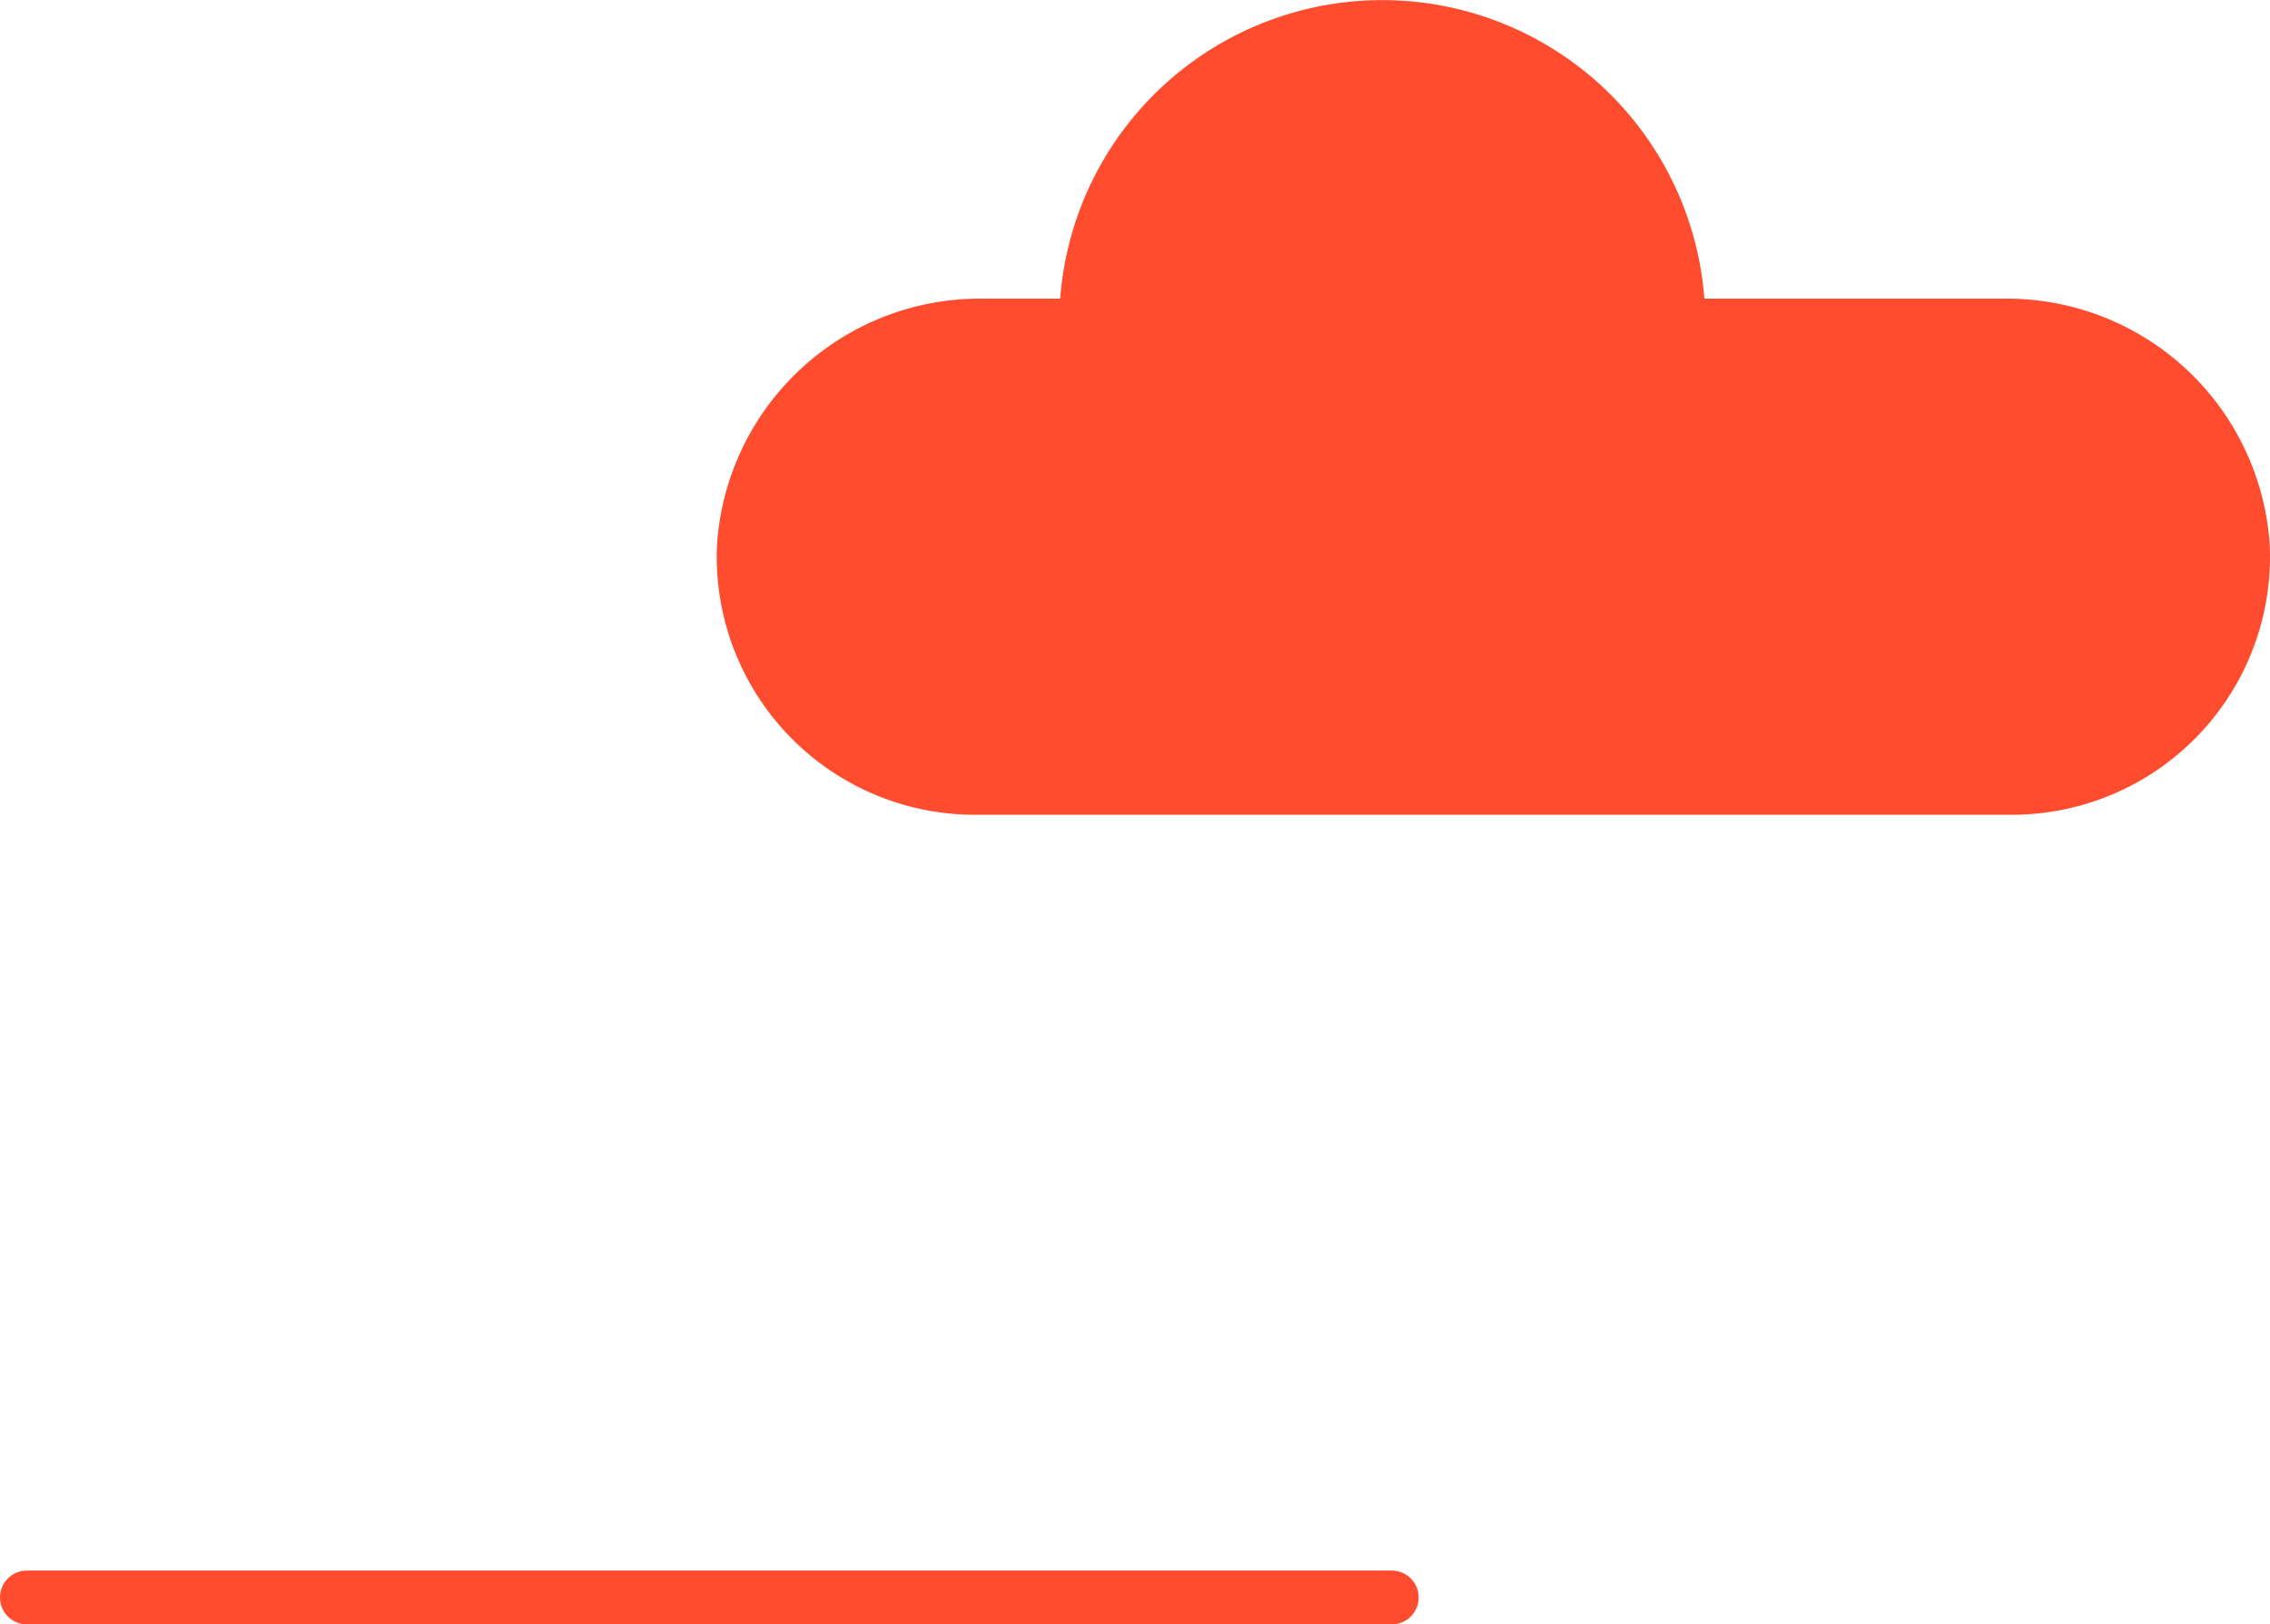 <svg xmlns="http://www.w3.org/2000/svg" width="84.277" height="60.324" viewBox="0 0 84.277 60.324">
  <defs>
    <style>
      .cls-1 {
        fill: #ff4c2e;
      }

      .cls-2 {
        fill: none;
        stroke: #ff4c2e;
        stroke-linecap: round;
        stroke-width: 2px;
      }
    </style>
  </defs>
  <g id="Groupe_3520" data-name="Groupe 3520" transform="translate(-236.39 -2156)">
    <path id="Tracé_169" data-name="Tracé 169" class="cls-1" d="M990.769,326.509H979.681a.03.03,0,0,1-.031-.029,11.993,11.993,0,0,0-23.913,0,.03.03,0,0,1-.031.029h-2.837a9.781,9.781,0,0,0-9.874,9.15,9.583,9.583,0,0,0,9.574,10.016h38.5a9.583,9.583,0,0,0,9.573-10.016A9.781,9.781,0,0,0,990.769,326.509Z" transform="translate(-679.985 1840.582)"/>
    <path id="Tracé_170" data-name="Tracé 170" class="cls-2" d="M3311.828,956.324h50.67" transform="translate(-3074.438 1259)"/>
  </g>
</svg>
